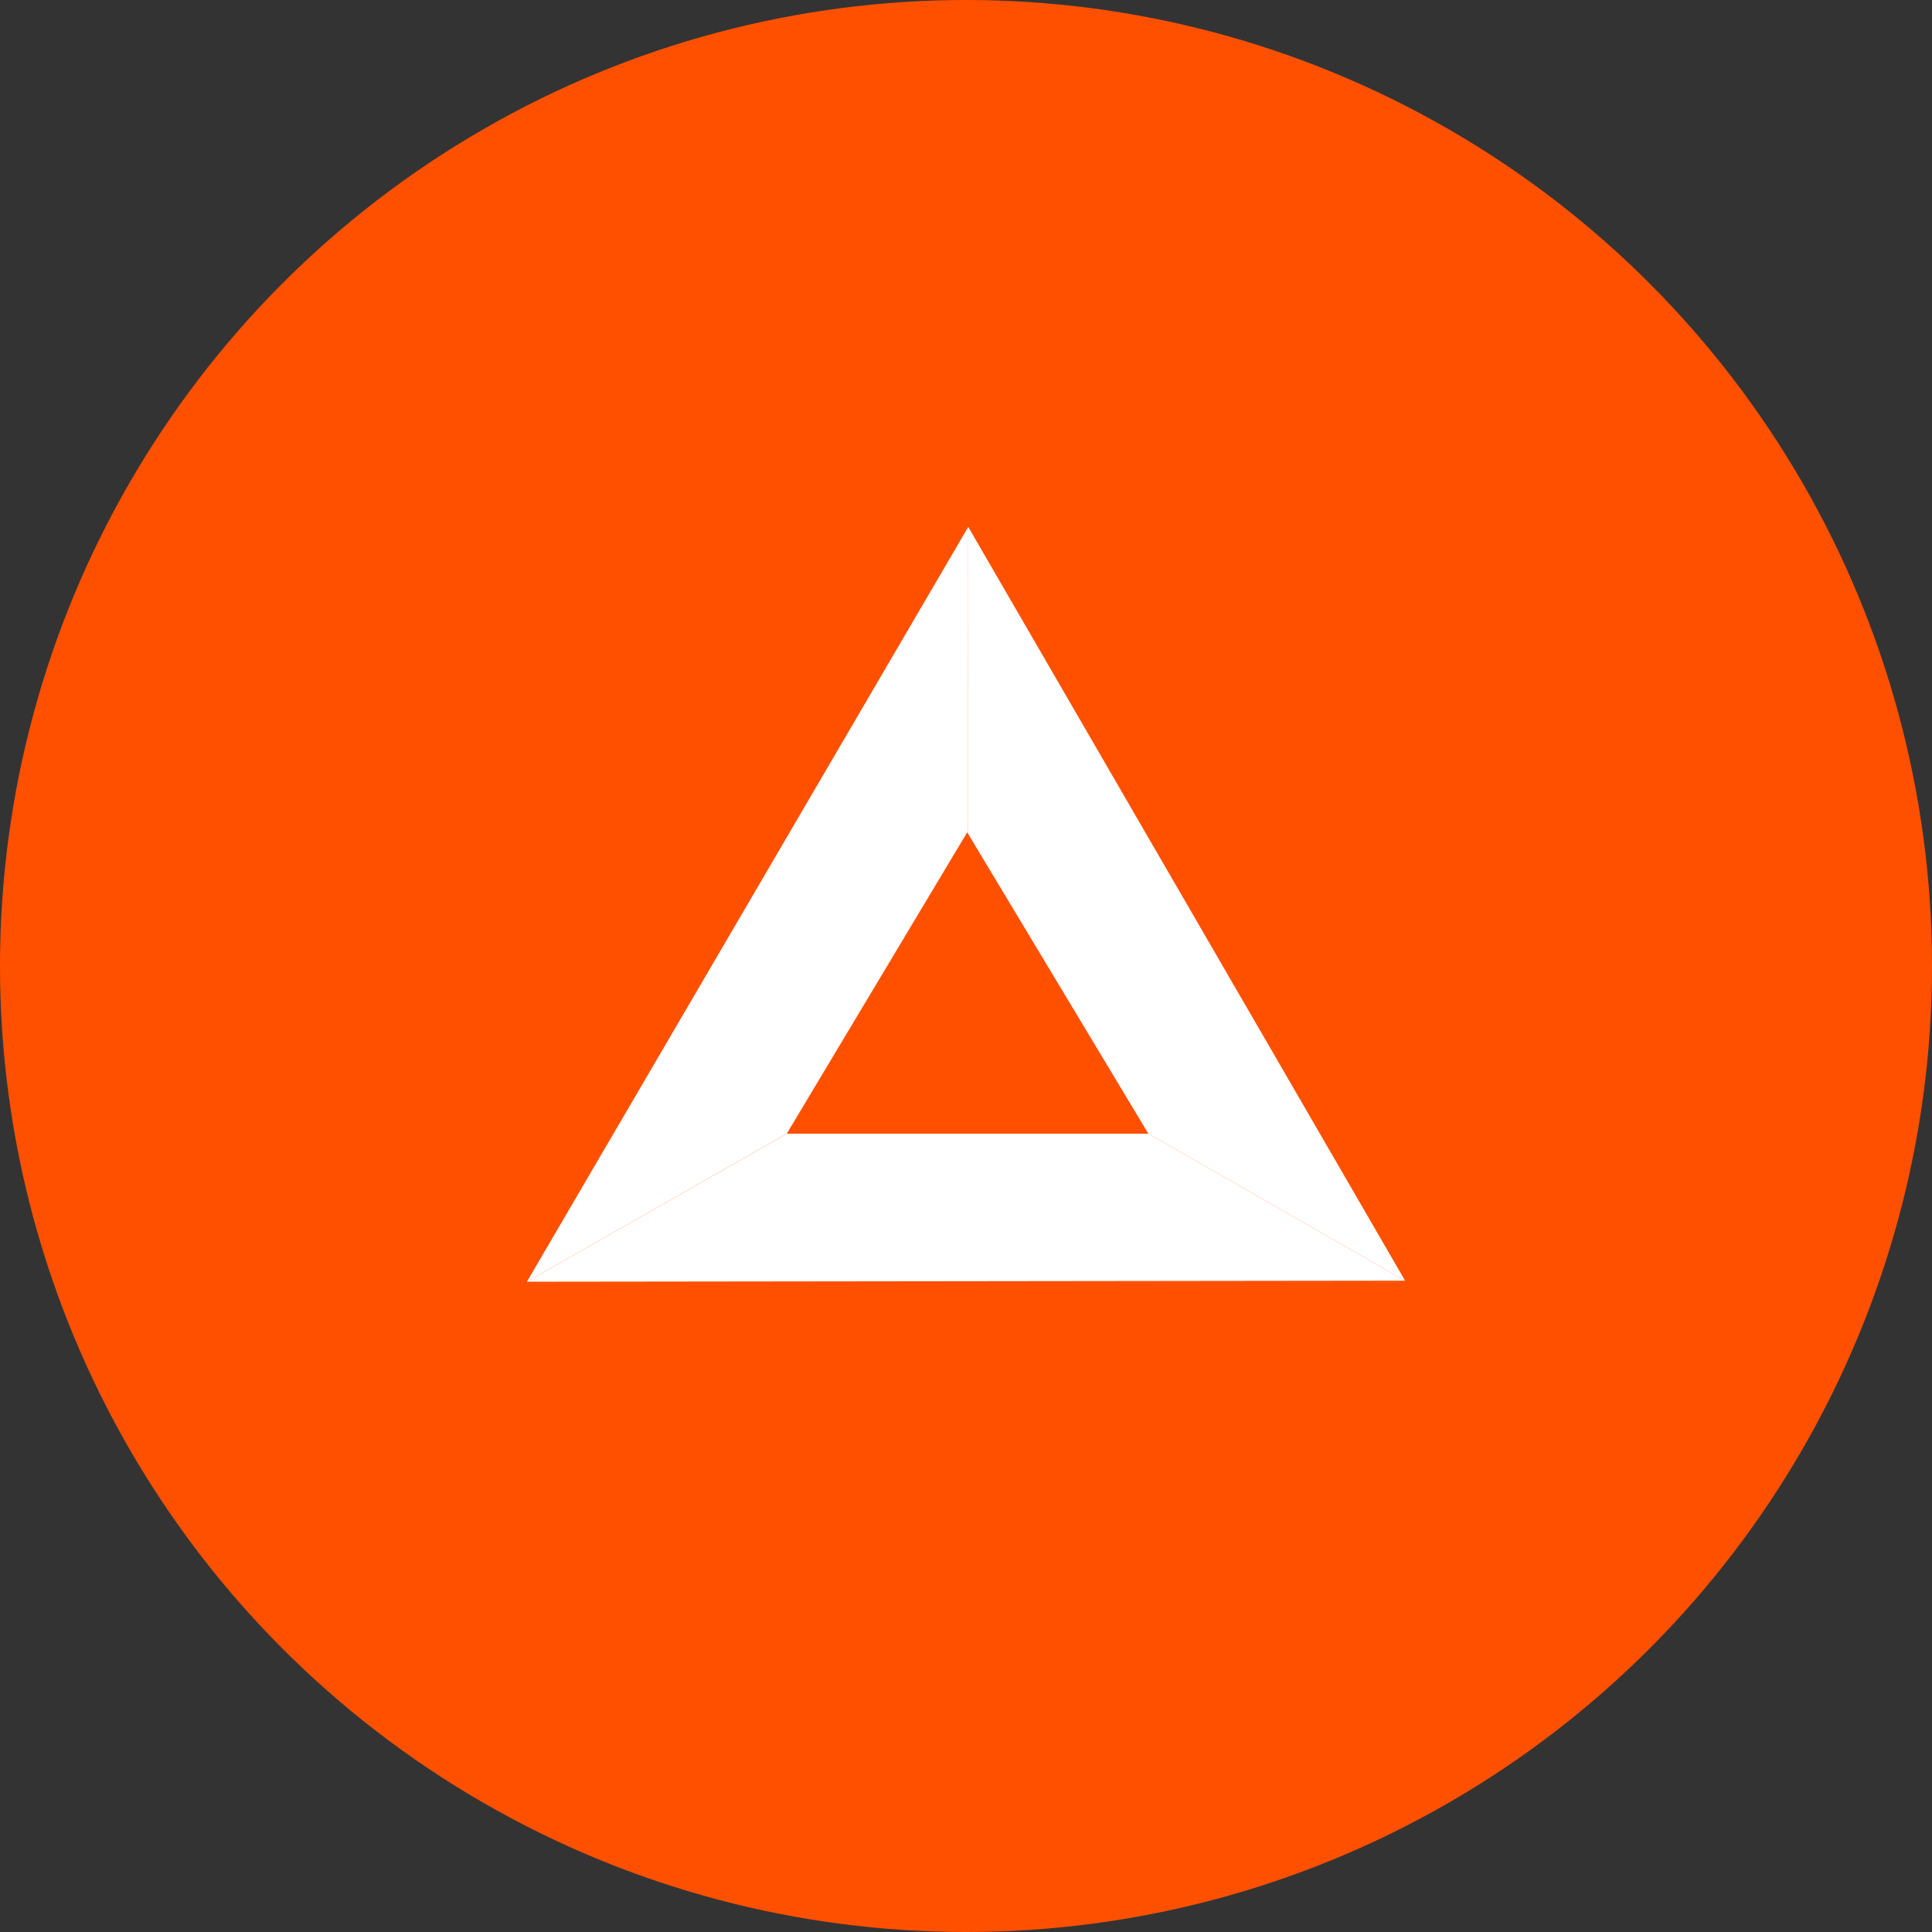 <?xml version="1.0" encoding="UTF-8"?>
<svg width="55px" height="55px" viewBox="0 0 55 55" version="1.1" xmlns="http://www.w3.org/2000/svg" xmlns:xlink="http://www.w3.org/1999/xlink">
    <rect x="0" y="0" width="55" height="55" fill="#333333" stroke="none"/>
    <!-- Generator: Sketch 59 (86127) - https://sketch.com -->
    <title>rates/currency/bat</title>
    <desc>Created with Sketch.</desc>
    <g id="1440" stroke="none" stroke-width="1" fill="none" fill-rule="evenodd">
        <g id="Lavachange-Cryptocurrency-Rates-2" transform="translate(-785, -590)" fill-rule="nonzero">
            <g id="04" transform="translate(735, 540)">
                <g id="rates/currency/bat" transform="translate(50, 50)">
                    <circle id="Oval" fill="#FF5000" cx="27.5" cy="27.5" r="27.5"></circle>
                    <g id="basic-attention-token-bat-logo" transform="translate(15, 15)" fill="#FFFFFF">
                        <path d="M17.693,17.274 L25,21.458 L0,21.488 L7.399,17.274 L17.693,17.274 Z" id="Combined-Shape"></path>
                        <path d="M12.564,0 L25,21.458 L17.691,17.273 L12.561,8.74 L12.564,0 Z" id="Combined-Shape"></path>
                        <path d="M12.564,9.05941988e-14 L12.561,8.739 L12.534,8.696 L7.398,17.273 L1.95399252e-13,21.488 L12.564,9.05941988e-14 Z" id="Combined-Shape"></path>
                    </g>
                </g>
            </g>
        </g>
    </g>
</svg>